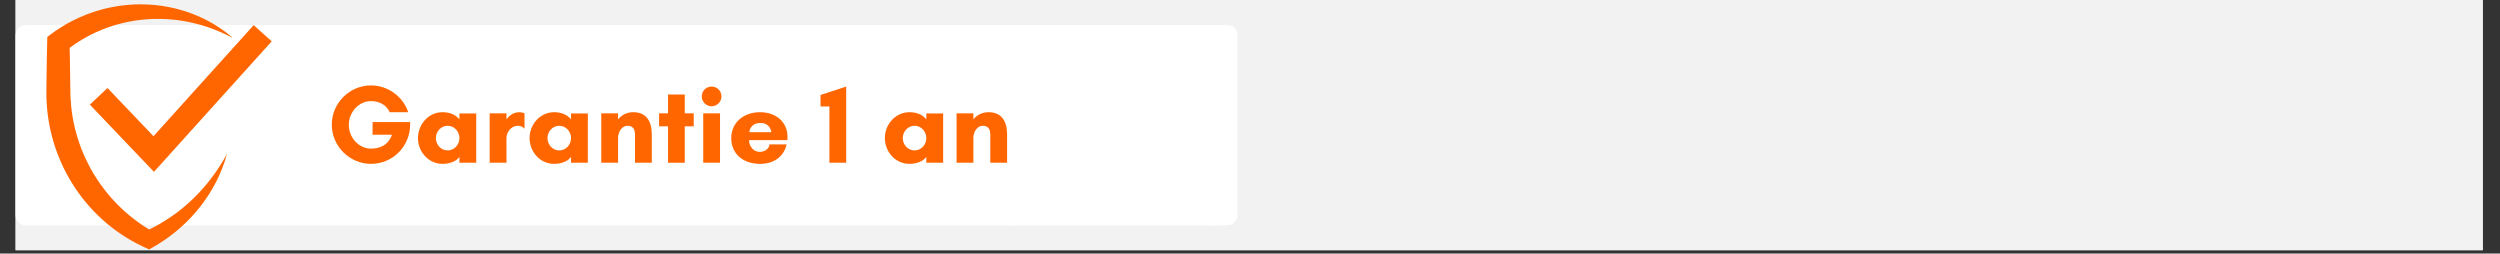 <svg xmlns="http://www.w3.org/2000/svg" xmlns:xlink="http://www.w3.org/1999/xlink" width="493" zoomAndPan="magnify" viewBox="0 0 369.75 37.5" height="50" preserveAspectRatio="xMidYMid meet" version="1.0"><rect x="0" y="0" width="369.75" height="37.5" fill="#333333" stroke="none"/><defs><g/><clipPath id="813fa2a1ac"><path d="M 2.309 0 L 367.195 0 L 367.195 37.008 L 2.309 37.008 Z M 2.309 0 " clip-rule="nonzero"/></clipPath><clipPath id="d47ec1ce37"><path d="M 2.309 3.703 L 183.023 3.703 L 183.023 33.328 L 2.309 33.328 Z M 2.309 3.703 " clip-rule="nonzero"/></clipPath><clipPath id="d2b6ed895c"><path d="M 6.859 0.645 L 34.453 0.645 L 34.453 36.895 L 6.859 36.895 Z M 6.859 0.645 " clip-rule="nonzero"/></clipPath><clipPath id="6fe1d51f83"><path d="M 13.277 3.707 L 40.188 3.707 L 40.188 25.414 L 13.277 25.414 Z M 13.277 3.707 " clip-rule="nonzero"/></clipPath><clipPath id="ebf0ea9d61"><path d="M 148.004 3.703 L 185 3.703 L 185 33.328 L 148.004 33.328 Z M 148.004 3.703 " clip-rule="nonzero"/></clipPath></defs><g clip-path="url(#813fa2a1ac)"><path fill="#ffffff" d="M 2.309 0 L 367.441 0 L 367.441 37.031 L 2.309 37.031 Z M 2.309 0 " fill-opacity="1" fill-rule="nonzero"/><path fill="#f2f2f2" d="M 2.309 0 L 367.441 0 L 367.441 37.031 L 2.309 37.031 Z M 2.309 0 " fill-opacity="1" fill-rule="nonzero"/></g><g clip-path="url(#d47ec1ce37)"><path fill="#ffffff" d="M 3.789 3.703 L 181.543 3.703 C 181.938 3.703 182.312 3.859 182.59 4.137 C 182.867 4.414 183.023 4.793 183.023 5.184 L 183.023 31.848 C 183.023 32.238 182.867 32.617 182.59 32.895 C 182.312 33.172 181.938 33.328 181.543 33.328 L 3.789 33.328 C 3.395 33.328 3.02 33.172 2.742 32.895 C 2.465 32.617 2.309 32.238 2.309 31.848 L 2.309 5.184 C 2.309 4.793 2.465 4.414 2.742 4.137 C 3.02 3.859 3.395 3.703 3.789 3.703 " fill-opacity="1" fill-rule="nonzero"/></g><g clip-path="url(#d2b6ed895c)"><path fill="#ff6600" d="M 34.43 5.609 C 33.918 5.34 33.398 5.086 32.875 4.859 L 32.48 4.68 C 32.348 4.625 32.215 4.574 32.082 4.52 C 31.953 4.469 31.824 4.41 31.691 4.363 L 31.289 4.215 L 31.09 4.141 C 31.023 4.113 30.957 4.094 30.891 4.07 L 30.488 3.934 C 30.355 3.887 30.219 3.852 30.082 3.809 L 29.68 3.684 C 29.406 3.613 29.137 3.535 28.863 3.469 C 28.59 3.406 28.32 3.332 28.043 3.281 L 27.633 3.199 C 27.496 3.172 27.355 3.148 27.219 3.125 C 27.082 3.105 26.945 3.074 26.809 3.055 L 26.395 2.996 L 26.188 2.969 L 25.566 2.898 C 25.293 2.871 25.016 2.855 24.742 2.836 C 24.188 2.805 23.637 2.785 23.086 2.797 L 22.676 2.801 L 22.266 2.82 C 21.992 2.828 21.719 2.855 21.445 2.875 C 21.309 2.883 21.172 2.898 21.039 2.914 L 20.629 2.957 L 20.227 3.012 C 20.09 3.031 19.957 3.047 19.82 3.074 C 19.555 3.121 19.285 3.16 19.02 3.219 L 18.621 3.297 C 18.488 3.328 18.355 3.359 18.223 3.391 C 17.695 3.512 17.176 3.66 16.66 3.82 C 16.406 3.902 16.148 3.992 15.895 4.078 L 15.52 4.219 C 15.391 4.266 15.266 4.312 15.141 4.367 C 14.895 4.469 14.645 4.566 14.402 4.68 L 14.035 4.844 L 13.672 5.02 C 13.191 5.254 12.723 5.512 12.262 5.777 C 12.145 5.844 12.035 5.918 11.922 5.988 L 11.582 6.195 C 11.453 6.277 11.359 6.34 11.246 6.414 C 11.133 6.488 11.023 6.562 10.914 6.641 C 10.48 6.941 10.059 7.258 9.656 7.59 L 10.285 6.301 C 10.305 7.012 10.32 7.723 10.332 8.434 C 10.348 9.148 10.359 9.859 10.367 10.57 C 10.379 11.281 10.391 11.996 10.395 12.707 L 10.402 13.242 L 10.406 13.508 L 10.41 13.746 L 10.426 14.277 L 10.426 14.344 L 10.43 14.406 L 10.438 14.523 L 10.453 14.762 C 10.465 15.074 10.5 15.406 10.531 15.734 C 10.543 15.902 10.566 16.062 10.586 16.227 C 10.609 16.391 10.625 16.559 10.648 16.719 L 10.727 17.211 C 10.738 17.293 10.75 17.375 10.766 17.453 L 10.812 17.699 L 10.906 18.184 L 11.016 18.668 L 11.066 18.91 C 11.086 18.988 11.109 19.07 11.129 19.148 L 11.254 19.629 C 11.297 19.789 11.344 19.945 11.391 20.105 C 11.438 20.266 11.48 20.422 11.535 20.578 L 11.688 21.051 C 11.738 21.207 11.801 21.363 11.855 21.52 L 11.941 21.75 L 11.98 21.867 L 12.027 21.984 L 12.211 22.445 C 12.27 22.598 12.344 22.75 12.406 22.902 C 12.473 23.051 12.535 23.207 12.609 23.355 C 12.75 23.652 12.887 23.957 13.043 24.246 C 13.121 24.395 13.191 24.543 13.27 24.688 L 13.512 25.125 C 13.555 25.195 13.594 25.27 13.633 25.34 L 13.762 25.555 L 14.016 25.98 L 14.285 26.398 L 14.418 26.609 L 14.559 26.816 L 14.844 27.227 L 15.137 27.629 C 15.328 27.898 15.543 28.156 15.746 28.418 C 15.848 28.551 15.957 28.676 16.066 28.805 C 16.172 28.93 16.277 29.062 16.391 29.184 L 16.723 29.555 C 16.777 29.621 16.832 29.68 16.891 29.738 L 17.066 29.922 L 17.238 30.102 C 17.293 30.164 17.352 30.223 17.414 30.281 L 17.77 30.633 C 17.887 30.754 18.012 30.863 18.137 30.977 C 18.258 31.09 18.379 31.207 18.504 31.316 L 18.887 31.645 C 18.949 31.699 19.012 31.754 19.074 31.809 L 19.27 31.965 L 19.664 32.285 L 20.066 32.586 L 20.266 32.738 C 20.332 32.789 20.402 32.836 20.473 32.887 L 20.883 33.18 C 21.02 33.277 21.164 33.363 21.305 33.457 C 21.445 33.547 21.582 33.648 21.73 33.734 L 22.16 34 L 22.27 34.066 L 22.297 34.082 L 22.305 34.086 C 22.309 34.09 22.293 34.082 22.305 34.086 L 22.316 34.094 L 22.375 34.129 L 22.609 34.262 L 21.395 34.258 L 21.633 34.148 L 21.695 34.121 L 21.699 34.117 C 21.691 34.125 21.73 34.105 21.68 34.129 L 21.684 34.129 L 21.73 34.105 L 21.852 34.047 L 22.344 33.801 C 22.688 33.641 22.961 33.477 23.266 33.316 C 23.562 33.164 23.859 32.973 24.156 32.793 C 24.461 32.621 24.746 32.422 25.039 32.23 L 25.258 32.086 C 25.332 32.039 25.402 31.984 25.473 31.934 L 25.898 31.629 L 26.113 31.477 C 26.184 31.422 26.254 31.367 26.32 31.312 L 26.738 30.988 L 26.945 30.828 C 27.012 30.77 27.078 30.711 27.145 30.656 L 27.547 30.312 L 27.75 30.141 L 27.945 29.965 L 28.336 29.602 C 28.398 29.543 28.465 29.484 28.527 29.422 L 28.715 29.234 L 29.09 28.855 C 29.152 28.793 29.219 28.734 29.277 28.668 L 29.461 28.473 L 29.824 28.078 C 29.945 27.949 30.059 27.812 30.176 27.676 C 30.289 27.539 30.406 27.406 30.523 27.27 L 30.609 27.168 C 30.641 27.133 30.668 27.098 30.695 27.062 L 30.859 26.852 L 31.195 26.426 C 31.25 26.359 31.305 26.285 31.355 26.211 L 31.516 25.992 L 31.832 25.559 C 31.941 25.41 32.035 25.258 32.137 25.109 L 32.441 24.656 C 32.637 24.352 32.82 24.039 33.02 23.73 C 33.199 23.418 33.379 23.098 33.566 22.781 C 33.465 23.133 33.359 23.484 33.25 23.836 C 33.129 24.184 33.004 24.531 32.871 24.875 C 32.73 25.219 32.594 25.562 32.441 25.898 L 32.203 26.402 L 32.082 26.656 C 32.043 26.738 32.004 26.82 31.957 26.902 L 31.559 27.641 C 31.539 27.684 31.516 27.723 31.492 27.766 L 31.422 27.887 C 31.328 28.047 31.23 28.207 31.133 28.367 C 31.035 28.527 30.941 28.688 30.836 28.844 L 30.523 29.309 L 30.367 29.547 C 30.316 29.625 30.258 29.699 30.203 29.773 L 29.867 30.227 L 29.695 30.453 C 29.641 30.531 29.578 30.602 29.52 30.676 L 28.98 31.332 L 28.793 31.547 L 28.414 31.969 C 28.352 32.039 28.289 32.109 28.223 32.18 L 27.625 32.789 C 27.559 32.855 27.492 32.926 27.422 32.988 L 27.211 33.184 L 26.793 33.57 C 26.723 33.633 26.652 33.703 26.578 33.762 L 26.359 33.945 C 26.066 34.188 25.781 34.445 25.473 34.668 C 25.164 34.898 24.867 35.137 24.539 35.355 C 24.215 35.574 23.879 35.812 23.578 35.992 L 23.113 36.281 L 22.996 36.355 L 22.965 36.371 L 22.953 36.383 L 22.949 36.383 L 22.918 36.398 L 22.91 36.406 L 22.848 36.441 L 22.602 36.582 L 22.062 36.895 L 21.387 36.578 L 21.145 36.465 L 21.086 36.438 L 21.07 36.43 L 21.047 36.422 L 21.016 36.406 L 20.887 36.34 L 20.383 36.09 L 20.254 36.027 L 20.129 35.961 L 19.879 35.824 C 19.715 35.73 19.547 35.645 19.383 35.551 L 18.895 35.258 C 18.816 35.211 18.73 35.164 18.652 35.113 L 18.414 34.961 L 17.938 34.652 L 17.469 34.328 L 17.234 34.164 C 17.16 34.109 17.082 34.051 17.008 33.996 L 16.551 33.652 C 16.402 33.535 16.254 33.414 16.109 33.297 C 15.961 33.176 15.809 33.059 15.668 32.934 L 15.238 32.559 C 15.164 32.496 15.098 32.434 15.027 32.367 L 14.82 32.172 L 14.609 31.977 C 14.539 31.91 14.473 31.848 14.406 31.777 L 14.004 31.375 C 13.867 31.242 13.738 31.098 13.609 30.961 C 13.48 30.82 13.348 30.684 13.223 30.539 C 12.977 30.25 12.719 29.965 12.484 29.668 C 12.367 29.52 12.246 29.371 12.129 29.219 L 11.785 28.762 L 11.617 28.531 L 11.125 27.828 L 10.816 27.348 L 10.664 27.105 C 10.613 27.023 10.562 26.941 10.516 26.859 L 10.223 26.367 C 10.129 26.203 10.039 26.035 9.945 25.867 C 9.754 25.535 9.594 25.191 9.418 24.852 C 9.332 24.68 9.258 24.508 9.176 24.332 C 9.098 24.16 9.012 23.988 8.941 23.812 C 8.793 23.461 8.645 23.109 8.512 22.75 C 8.445 22.57 8.375 22.395 8.312 22.215 L 8.129 21.672 C 8.066 21.492 8.012 21.309 7.957 21.125 C 7.902 20.941 7.844 20.758 7.793 20.574 L 7.648 20.023 C 7.625 19.93 7.598 19.836 7.578 19.746 L 7.512 19.465 L 7.387 18.906 L 7.281 18.344 L 7.227 18.062 C 7.211 17.969 7.199 17.875 7.184 17.781 L 7.098 17.215 C 7.07 17.027 7.051 16.836 7.027 16.645 C 7.004 16.457 6.977 16.27 6.965 16.078 C 6.938 15.695 6.902 15.32 6.887 14.922 L 6.875 14.625 L 6.867 14.48 L 6.867 14.406 L 6.863 14.34 L 6.859 13.805 L 6.859 13.242 L 6.867 12.707 C 6.875 11.996 6.883 11.281 6.895 10.57 C 6.902 9.859 6.914 9.148 6.93 8.434 C 6.941 7.723 6.957 7.012 6.977 6.301 L 6.996 5.465 L 7.605 5.008 C 8.105 4.629 8.621 4.281 9.148 3.957 C 9.281 3.875 9.414 3.797 9.547 3.719 C 9.676 3.641 9.824 3.555 9.941 3.488 L 10.352 3.266 C 10.488 3.195 10.625 3.121 10.762 3.055 C 11.312 2.777 11.871 2.516 12.441 2.289 L 12.871 2.113 L 13.301 1.957 C 13.59 1.848 13.883 1.758 14.176 1.66 C 14.32 1.613 14.469 1.57 14.613 1.531 L 15.059 1.402 C 15.203 1.363 15.352 1.328 15.5 1.289 C 15.652 1.254 15.797 1.215 15.949 1.184 L 16.398 1.09 L 16.621 1.043 L 16.848 1.004 L 17.297 0.922 C 17.449 0.895 17.598 0.879 17.75 0.855 C 17.902 0.836 18.051 0.812 18.203 0.797 L 18.656 0.75 C 18.961 0.715 19.266 0.699 19.566 0.676 C 19.719 0.664 19.871 0.664 20.023 0.656 L 20.477 0.645 L 20.934 0.645 C 21.082 0.645 21.234 0.645 21.387 0.652 C 21.688 0.664 21.992 0.668 22.293 0.695 L 22.742 0.727 L 23.195 0.773 C 23.793 0.836 24.387 0.938 24.977 1.047 C 25.125 1.074 25.27 1.109 25.418 1.141 C 25.562 1.172 25.711 1.199 25.855 1.238 L 26.289 1.348 L 26.508 1.406 L 27.152 1.594 C 27.293 1.633 27.434 1.684 27.578 1.73 C 27.719 1.777 27.859 1.824 28 1.875 L 28.418 2.027 C 28.695 2.129 28.969 2.25 29.242 2.359 C 29.379 2.414 29.512 2.48 29.648 2.539 L 30.051 2.727 L 30.445 2.926 C 30.574 2.992 30.707 3.055 30.836 3.129 L 31.223 3.34 C 31.289 3.379 31.352 3.41 31.414 3.449 L 31.605 3.562 L 31.98 3.789 C 32.105 3.867 32.227 3.949 32.352 4.027 C 32.473 4.109 32.598 4.191 32.715 4.273 L 33.066 4.523 L 33.242 4.652 L 33.289 4.684 C 33.309 4.695 33.316 4.703 33.332 4.715 L 33.422 4.781 C 33.535 4.871 33.652 4.961 33.766 5.051 C 33.992 5.23 34.211 5.418 34.43 5.609 " fill-opacity="1" fill-rule="nonzero"/></g><g clip-path="url(#6fe1d51f83)"><path fill="#ff6600" d="M 22.77 25.414 L 13.289 15.477 L 15.898 13.016 L 22.699 20.145 L 37.516 3.723 L 40.188 6.113 L 22.77 25.414 " fill-opacity="1" fill-rule="nonzero"/></g><g clip-path="url(#ebf0ea9d61)"><path fill="#ffffff" d="M 148.926 2.473 L 148.926 37.656 L 184.113 37.656 Z M 148.926 2.473 " fill-opacity="1" fill-rule="nonzero"/><path fill="#ffffff" d="M 184.113 38.465 L 148.926 38.465 C 148.352 38.465 148.004 38.117 148.004 37.656 L 148.004 2.473 C 148.004 2.125 148.234 1.777 148.582 1.664 C 148.812 1.434 149.273 1.547 149.504 1.777 L 184.691 36.965 C 184.922 37.195 185.035 37.543 184.922 37.887 C 184.691 38.234 184.457 38.465 184.113 38.465 Z M 149.734 36.734 L 181.922 36.734 L 149.734 4.547 Z M 149.734 36.734 " fill-opacity="1" fill-rule="nonzero"/></g><g fill="#ff6600" fill-opacity="1"><g transform="translate(48.243, 24.071)"><g><path d="M 6.629 -9.117 C 7.723 -9.117 8.852 -8.668 9.398 -7.477 L 12.133 -7.477 C 11.355 -9.812 9.117 -11.438 6.629 -11.438 C 3.449 -11.438 0.828 -8.816 0.828 -5.637 C 0.828 -2.453 3.449 0.164 6.629 0.164 C 9.848 0.164 12.414 -2.438 12.414 -5.637 L 12.414 -6.016 L 6.863 -6.016 L 6.863 -4.145 L 9.73 -4.145 C 9.117 -2.438 7.723 -2.09 6.629 -2.09 C 4.84 -2.09 3.348 -3.695 3.348 -5.602 C 3.348 -7.508 4.84 -9.117 6.629 -9.117 Z M 6.629 -9.117 "/></g></g></g><g fill="#ff6600" fill-opacity="1"><g transform="translate(61.235, 24.071)"><g><path d="M 6.715 -3.648 C 6.715 -2.684 5.969 -1.824 4.973 -1.824 C 3.977 -1.824 3.23 -2.684 3.23 -3.648 C 3.23 -4.609 3.977 -5.469 4.973 -5.469 C 5.969 -5.469 6.715 -4.609 6.715 -3.648 Z M 9.199 -7.293 L 6.715 -7.293 L 6.715 -6.414 C 6.066 -7.211 5.137 -7.477 4.211 -7.477 C 2.137 -7.477 0.582 -5.668 0.582 -3.648 C 0.582 -1.625 2.137 0.164 4.211 0.164 C 5.137 0.164 6.215 -0.133 6.715 -0.879 L 6.715 0 L 9.199 0 Z M 9.199 -7.293 "/></g></g></g><g fill="#ff6600" fill-opacity="1"><g transform="translate(71.427, 24.071)"><g><path d="M 5.121 -5.469 C 5.504 -5.469 5.867 -5.355 6.117 -5.055 L 6.148 -5.055 L 6.148 -7.309 C 5.949 -7.41 5.617 -7.477 5.402 -7.477 C 4.492 -7.477 3.863 -6.961 3.48 -6.414 L 3.48 -7.309 L 0.996 -7.309 L 0.996 0 L 3.48 0 L 3.48 -3.648 C 3.48 -4.523 4.195 -5.469 5.121 -5.469 Z M 5.121 -5.469 "/></g></g></g><g fill="#ff6600" fill-opacity="1"><g transform="translate(77.741, 24.071)"><g><path d="M 6.715 -3.648 C 6.715 -2.684 5.969 -1.824 4.973 -1.824 C 3.977 -1.824 3.23 -2.684 3.23 -3.648 C 3.23 -4.609 3.977 -5.469 4.973 -5.469 C 5.969 -5.469 6.715 -4.609 6.715 -3.648 Z M 9.199 -7.293 L 6.715 -7.293 L 6.715 -6.414 C 6.066 -7.211 5.137 -7.477 4.211 -7.477 C 2.137 -7.477 0.582 -5.668 0.582 -3.648 C 0.582 -1.625 2.137 0.164 4.211 0.164 C 5.137 0.164 6.215 -0.133 6.715 -0.879 L 6.715 0 L 9.199 0 Z M 9.199 -7.293 "/></g></g></g><g fill="#ff6600" fill-opacity="1"><g transform="translate(87.932, 24.071)"><g><path d="M 8.469 -4.145 C 8.469 -6.133 7.676 -7.477 5.719 -7.477 C 4.758 -7.477 3.977 -7.043 3.48 -6.414 L 3.48 -7.309 L 0.996 -7.309 L 0.996 0 L 3.48 0 L 3.48 -3.648 C 3.48 -4.641 4.094 -5.469 4.875 -5.469 C 5.652 -5.469 5.984 -5.004 5.984 -4.145 L 5.984 0 L 8.469 0 Z M 8.469 -4.145 "/></g></g></g><g fill="#ff6600" fill-opacity="1"><g transform="translate(97.146, 24.071)"><g><path d="M 4.129 -5.387 L 5.453 -5.387 L 5.453 -7.309 L 4.129 -7.309 L 4.129 -10.094 L 1.656 -10.094 L 1.656 -7.309 L 0.332 -7.309 L 0.332 -5.387 L 1.656 -5.387 L 1.656 0 L 4.129 0 Z M 4.129 -5.387 "/></g></g></g><g fill="#ff6600" fill-opacity="1"><g transform="translate(102.93, 24.071)"><g><path d="M 0.863 -9.812 C 0.863 -9.016 1.508 -8.355 2.32 -8.355 C 3.117 -8.355 3.777 -9.016 3.777 -9.812 C 3.777 -10.625 3.117 -11.27 2.32 -11.27 C 1.508 -11.27 0.863 -10.625 0.863 -9.812 Z M 3.562 0 L 3.562 -7.309 L 1.078 -7.309 L 1.078 0 Z M 3.562 0 "/></g></g></g><g fill="#ff6600" fill-opacity="1"><g transform="translate(107.57, 24.071)"><g><path d="M 3.25 -4.523 C 3.25 -4.523 3.332 -5.883 4.891 -5.883 C 6.398 -5.883 6.516 -4.523 6.516 -4.523 Z M 8.902 -3.812 C 8.902 -6.148 7.062 -7.477 4.84 -7.477 C 2.387 -7.477 0.582 -5.934 0.582 -3.648 C 0.582 -1.324 2.32 0.164 4.84 0.164 C 6.781 0.164 8.336 -0.797 8.77 -2.719 L 6.23 -2.719 C 6.215 -2.188 5.668 -1.609 4.789 -1.609 C 3.812 -1.609 3.215 -2.504 3.215 -3.348 L 8.883 -3.348 C 8.883 -3.496 8.902 -3.664 8.902 -3.812 Z M 8.902 -3.812 "/></g></g></g><g fill="#ff6600" fill-opacity="1"><g transform="translate(117.049, 24.071)"><g/></g></g><g fill="#ff6600" fill-opacity="1"><g transform="translate(121.192, 24.071)"><g><path d="M 3.961 -11.27 L 0.164 -10.027 L 0.164 -8.32 L 1.477 -8.32 L 1.477 0 L 3.961 0 Z M 3.961 -11.27 "/></g></g></g><g fill="#ff6600" fill-opacity="1"><g transform="translate(126.147, 24.071)"><g/></g></g><g fill="#ff6600" fill-opacity="1"><g transform="translate(130.29, 24.071)"><g><path d="M 6.715 -3.648 C 6.715 -2.684 5.969 -1.824 4.973 -1.824 C 3.977 -1.824 3.23 -2.684 3.23 -3.648 C 3.23 -4.609 3.977 -5.469 4.973 -5.469 C 5.969 -5.469 6.715 -4.609 6.715 -3.648 Z M 9.199 -7.293 L 6.715 -7.293 L 6.715 -6.414 C 6.066 -7.211 5.137 -7.477 4.211 -7.477 C 2.137 -7.477 0.582 -5.668 0.582 -3.648 C 0.582 -1.625 2.137 0.164 4.211 0.164 C 5.137 0.164 6.215 -0.133 6.715 -0.879 L 6.715 0 L 9.199 0 Z M 9.199 -7.293 "/></g></g></g><g fill="#ff6600" fill-opacity="1"><g transform="translate(140.481, 24.071)"><g><path d="M 8.469 -4.145 C 8.469 -6.133 7.676 -7.477 5.719 -7.477 C 4.758 -7.477 3.977 -7.043 3.48 -6.414 L 3.48 -7.309 L 0.996 -7.309 L 0.996 0 L 3.48 0 L 3.48 -3.648 C 3.48 -4.641 4.094 -5.469 4.875 -5.469 C 5.652 -5.469 5.984 -5.004 5.984 -4.145 L 5.984 0 L 8.469 0 Z M 8.469 -4.145 "/></g></g></g><g fill="#ff6600" fill-opacity="1"><g transform="translate(149.686, 24.071)"><g/></g></g></svg>